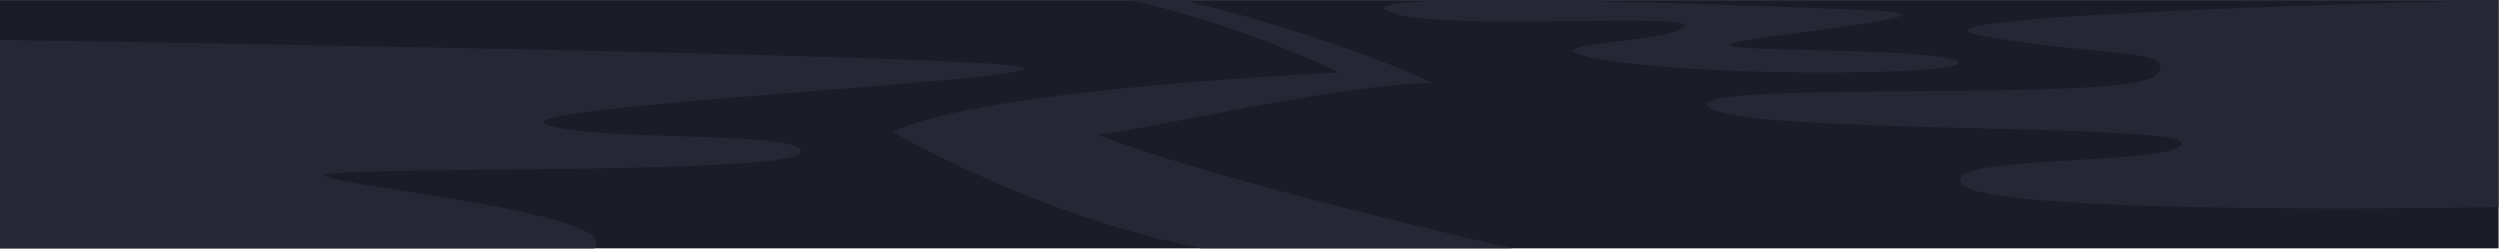 <?xml version="1.0" encoding="UTF-8"?> <svg xmlns="http://www.w3.org/2000/svg" width="563" height="56" viewBox="0 0 563 56" fill="none"><path d="M562.68 0.011H0V55.931H562.68V0.011Z" fill="#1B1C26"></path><path d="M562.681 0.01C562.681 0.01 421.551 3.18 445.991 7.97C470.421 12.77 491.88 10.65 485.39 17C478.9 23.35 377.791 17.77 384.791 24.12C391.801 30.47 493.88 27.46 491.33 32.46C488.78 37.47 434.43 34.65 442.19 41.7C449.95 48.76 562.681 46.64 562.681 46.64V0V0.01Z" fill="#252735"></path><path d="M0 9C0 9 221.68 12.29 230.29 15.12C238.9 17.94 113.11 23.87 123.06 27.97C133.01 32.06 182.78 29.24 180.25 34.42C177.72 39.6 70.23 37.24 73.15 39.6C76.07 41.95 140.81 48.07 133.86 55.94H0V9.02V9Z" fill="#252735"></path><path d="M421.04 2.33C421.04 2.33 303.58 -2.9 312.29 2.33C321.01 7.56 383.37 2.38 379.25 6.15C375.13 9.91 338.04 9.8 362.64 13.68C387.24 17.56 447.2 16.86 440.52 13.68C433.84 10.5 383.36 11.92 390.07 9.8C396.78 7.68 446.37 3.33 421.04 2.34V2.33Z" fill="#252735"></path><path d="M246.83 30.181C249.51 31.221 298.66 19.121 322.66 18.651C322.66 18.651 301.19 8.431 266.51 0.011H254.16C255.17 0.011 278.89 5.371 301.63 16.331C301.63 16.331 220.08 19.961 201.13 29.711C201.13 29.711 232.31 48.261 270.42 55.931H340.58C340.58 55.931 272.65 40.541 246.83 30.181Z" fill="#252735"></path></svg> 